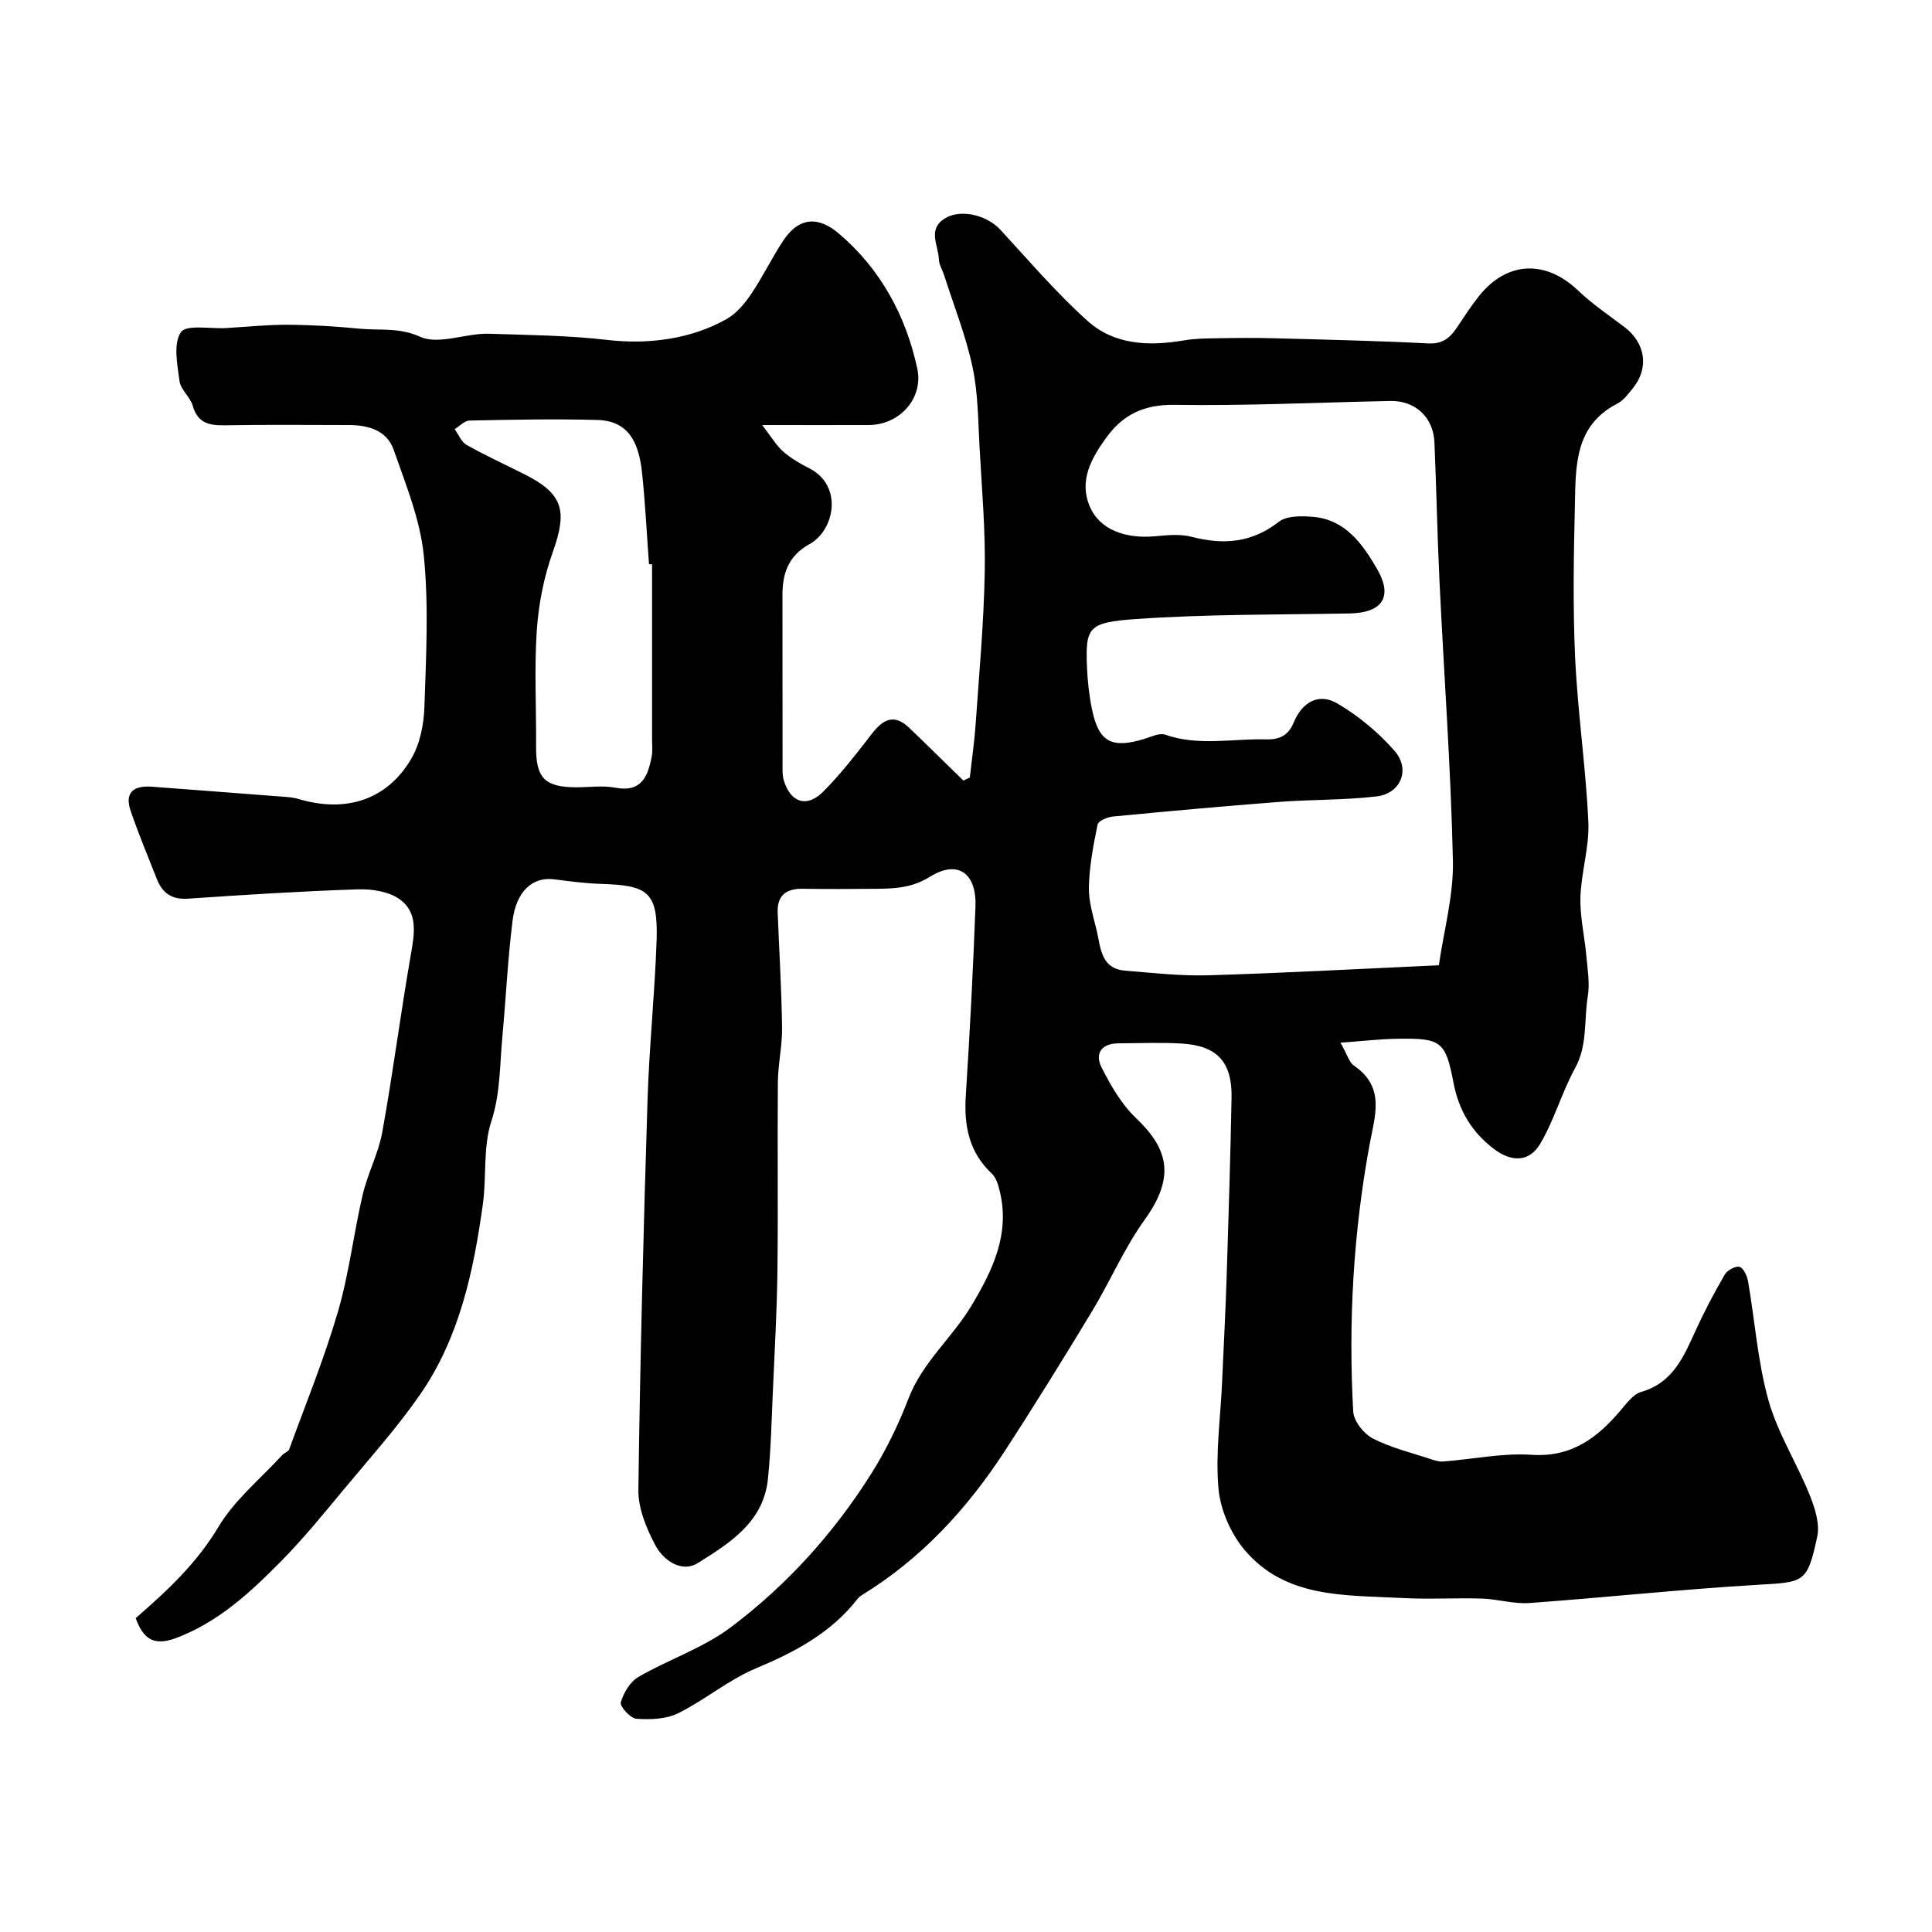 <svg enable-background="new 0 0 400 400" viewBox="0 0 400 400" xmlns="http://www.w3.org/2000/svg"><path d="m28.09 335.02c6.64-5.76 12.66-11.4 17.14-18.9 3.35-5.6 8.74-9.99 13.24-14.9.41-.45 1.23-.67 1.41-1.17 3.44-9.44 7.26-18.78 10.07-28.42 2.32-7.92 3.26-16.23 5.14-24.28 1.03-4.4 3.26-8.54 4.06-12.96 2.2-12.2 3.78-24.52 5.91-36.73.75-4.32 1.55-8.74-2.34-11.5-2.27-1.61-5.79-2.13-8.7-2.03-11.71.39-23.41 1.13-35.09 1.93-3.38.23-5.32-1.16-6.47-4.1-1.83-4.69-3.8-9.34-5.42-14.1-1.33-3.91.78-5.26 4.43-4.98 9.35.71 18.7 1.41 28.05 2.14.81.06 1.63.21 2.41.44 9.76 2.87 18.26.11 23.22-8.37 1.8-3.07 2.6-7.09 2.72-10.71.35-10.49.92-21.08-.14-31.47-.76-7.41-3.74-14.66-6.23-21.8-1.4-4-5.22-5.1-9.24-5.11-8.5-.01-17-.1-25.5.05-3.27.06-5.79-.3-6.85-4.03-.52-1.82-2.5-3.32-2.74-5.11-.46-3.41-1.33-7.73.28-10.13 1.1-1.64 6.1-.67 9.36-.86 4.28-.25 8.57-.71 12.85-.68 4.92.03 9.86.33 14.76.81 4.16.41 8.16-.32 12.59 1.68 3.86 1.74 9.46-.79 14.26-.63 8.18.27 16.34.33 24.58 1.29 7.9.92 17.03-.01 24.67-4.39 2-1.15 3.68-3.17 5-5.13 2.37-3.51 4.23-7.36 6.54-10.9 3.49-5.34 7.6-5.03 11.6-1.63 8.61 7.32 13.87 16.94 16.25 27.96 1.33 6.16-3.65 11.67-10.03 11.7-6.84.02-13.66 0-22.08 0 1.91 2.47 2.9 4.21 4.32 5.46 1.57 1.39 3.45 2.49 5.33 3.44 7.22 3.62 5.33 12.9.17 15.74-4.39 2.42-5.63 6.05-5.62 10.6.02 11.5 0 23 .02 34.5 0 1.32-.09 2.72.29 3.95 1.43 4.51 4.77 5.59 8.12 2.22 3.69-3.71 6.92-7.9 10.13-12.05 2.28-2.96 4.56-4.11 7.62-1.23 1.99 1.88 3.94 3.81 5.9 5.72 1.8 1.75 3.59 3.5 5.38 5.26.44-.21.89-.43 1.33-.64.41-3.65.94-7.29 1.2-10.95.73-10.53 1.7-21.05 1.89-31.59.16-8.58-.59-17.18-1.07-25.76-.31-5.58-.3-11.27-1.46-16.69-1.39-6.48-3.87-12.72-5.9-19.06-.35-1.09-1.04-2.15-1.07-3.23-.08-2.87-2.4-6.18 1.19-8.44 3.27-2.07 8.72-.74 11.53 2.3 5.92 6.41 11.61 13.09 18.07 18.9 5.57 5 12.76 5.26 19.98 4.02 2.3-.4 4.69-.4 7.03-.44 3.85-.07 7.71-.1 11.56 0 10.65.29 21.31.52 31.94 1.07 2.93.15 4.49-1.09 5.91-3.22 1.45-2.17 2.88-4.36 4.48-6.41 5.77-7.39 13.83-7.79 20.59-1.38 2.96 2.81 6.37 5.14 9.64 7.6 4.39 3.31 5.18 8.52 1.75 12.71-.94 1.15-1.91 2.5-3.17 3.15-8.99 4.6-8.63 13.12-8.82 21.22-.25 10.49-.43 21.01.06 31.49.53 11.32 2.21 22.58 2.73 33.9.24 5.16-1.48 10.38-1.64 15.59-.12 4.05.87 8.12 1.23 12.19.25 2.78.74 5.66.29 8.36-.81 4.94-.01 10.09-2.63 14.86-2.77 5.04-4.31 10.78-7.25 15.7-2.31 3.87-6.05 3.69-9.57 1-4.62-3.52-7.26-7.98-8.36-13.74-1.64-8.58-2.58-9.18-11.48-9.06-3.74.05-7.48.5-11.9.82 1.44 2.55 1.81 4.09 2.77 4.74 6.54 4.47 4.36 10.34 3.24 16.4-3.36 18.26-4.41 36.72-3.38 55.24.11 1.97 2.18 4.59 4.04 5.55 3.71 1.92 7.91 2.92 11.92 4.26.86.29 1.81.59 2.68.52 6.1-.47 12.24-1.79 18.27-1.39 8.34.56 13.65-3.54 18.51-9.27 1.22-1.43 2.56-3.28 4.18-3.74 6.55-1.88 8.79-7.23 11.25-12.63 1.82-4 3.88-7.9 6.09-11.7.52-.89 2.28-1.83 3.07-1.56.85.29 1.55 1.91 1.75 3.05 1.41 8.19 1.98 16.6 4.21 24.56 1.89 6.76 5.83 12.92 8.49 19.5 1.1 2.72 2.18 6.03 1.61 8.72-2.07 9.68-2.7 9.42-12.39 9.99-15.76.93-31.47 2.63-47.22 3.77-3.22.23-6.51-.81-9.78-.92-5.53-.17-11.08.18-16.59-.12-11.7-.64-24.12.15-32.64-10.02-2.85-3.4-4.96-8.28-5.35-12.67-.64-7.18.41-14.5.74-21.77.34-7.6.74-15.19.98-22.79.39-12.1.76-24.2.99-36.3.14-7.44-2.98-10.82-10.39-11.25-4.32-.25-8.66-.06-13-.04-3.55.01-4.98 2.11-3.51 5.02 1.89 3.72 4.09 7.56 7.06 10.4 6.55 6.24 8.4 12 1.87 21.08-4.25 5.9-7.15 12.76-10.94 19.02-5.88 9.72-11.86 19.4-18.06 28.92-7.8 11.99-17.35 22.34-29.68 29.87-.28.17-.54.4-.74.66-5.5 7.08-12.98 11.05-21.12 14.45-5.66 2.37-10.54 6.55-16.08 9.29-2.49 1.23-5.78 1.33-8.65 1.13-1.22-.08-3.44-2.57-3.21-3.39.56-1.97 1.93-4.27 3.65-5.27 6.26-3.63 13.4-5.97 19.11-10.27 11.64-8.75 21.4-19.55 29.17-31.93 3.05-4.86 5.59-10.13 7.65-15.48 2.87-7.46 9.02-12.52 12.98-19.12 4.4-7.33 8.1-14.92 5.87-23.89-.31-1.24-.73-2.69-1.61-3.51-4.76-4.47-5.8-9.97-5.39-16.21.84-13.02 1.51-26.05 2-39.08.26-6.94-3.67-9.76-9.42-6.18-3.94 2.45-7.7 2.47-11.78 2.5-4.83.04-9.67.07-14.5-.01-3.46-.06-5.39 1.32-5.25 4.95.31 7.93.8 15.86.91 23.8.05 3.76-.84 7.53-.87 11.3-.12 13 .07 26-.09 39-.11 8.44-.59 16.87-.96 25.3-.26 5.95-.4 11.92-1.01 17.85-.91 8.92-7.93 13.29-14.51 17.4-3.34 2.09-7.11-.53-8.77-3.64-1.87-3.49-3.58-7.63-3.54-11.47.35-26.87 1.05-53.74 1.89-80.6.34-11.05 1.5-22.07 1.88-33.11.36-10.27-1.91-11.48-11.49-11.79-3.27-.1-6.53-.54-9.77-.95-4.39-.56-7.81 2.45-8.57 8.63-.99 7.99-1.37 16.05-2.11 24.07-.54 5.83-.39 11.62-2.29 17.46-1.73 5.33-.95 11.42-1.74 17.12-1.93 13.9-4.84 27.62-12.99 39.39-4.74 6.85-10.36 13.11-15.71 19.54-4.21 5.06-8.36 10.2-12.98 14.88-6.42 6.51-13.07 12.73-21.99 16.06-4.78 1.72-6.73-.2-8.21-4.18zm269.81-135.17c1.04-7.24 3.07-14.48 2.91-21.66-.43-19.31-1.86-38.59-2.78-57.89-.46-9.59-.63-19.19-1.05-28.79-.23-5.11-3.98-8.59-9.08-8.49-14.93.29-29.86 1.03-44.78.8-6.23-.1-10.61 2.04-13.99 6.67-3.12 4.28-5.88 9.04-3.43 14.54 2.05 4.61 7.26 6.56 13.44 6 2.5-.23 5.17-.51 7.53.1 6.59 1.72 12.46 1.29 18.1-3.1 1.66-1.29 4.77-1.22 7.14-1.02 6.7.59 10.28 5.75 13.2 10.79 3.39 5.86 1 9.09-5.72 9.21-14.76.27-29.56.13-44.27 1.16-9.83.69-10.41 1.7-10.07 9.98.12 2.94.45 5.9 1.05 8.78 1.41 6.75 4.09 8.13 10.91 6.02 1.39-.43 3.06-1.25 4.23-.84 6.92 2.42 13.93.78 20.89.97 2.95.08 4.65-.92 5.72-3.5 1.75-4.23 5.19-6.21 9.06-3.92 4.38 2.58 8.5 5.99 11.84 9.83 3.33 3.83 1.25 8.82-3.74 9.4-6.7.78-13.5.63-20.23 1.14-11.46.88-22.9 1.92-34.33 3.02-1.15.11-3.04.89-3.2 1.65-.88 4.26-1.7 8.59-1.81 12.92-.08 3 .91 6.06 1.62 9.04.84 3.52.81 7.88 5.89 8.3 5.75.48 11.53 1.13 17.28.96 15.32-.45 30.66-1.3 47.67-2.07zm-162.9-83.01c-.21-.01-.42-.02-.63-.03-.46-6.25-.77-12.51-1.42-18.74-.59-5.66-2.29-10.93-9.25-11.12-8.82-.24-17.66-.06-26.48.12-1.04.02-2.06 1.16-3.09 1.78.81 1.11 1.38 2.65 2.47 3.26 3.84 2.17 7.86 4.01 11.81 5.99 8.18 4.09 9.13 7.54 6.03 16.23-1.83 5.13-2.93 10.7-3.3 16.15-.54 7.97-.09 16.01-.15 24.02-.05 6.59 1.76 8.49 8.39 8.5 2.66 0 5.4-.41 7.97.08 5.5 1.05 6.8-2.37 7.58-6.5.21-1.13.07-2.32.07-3.49 0-12.08 0-24.16 0-36.25z" fill="#000001"/></svg>